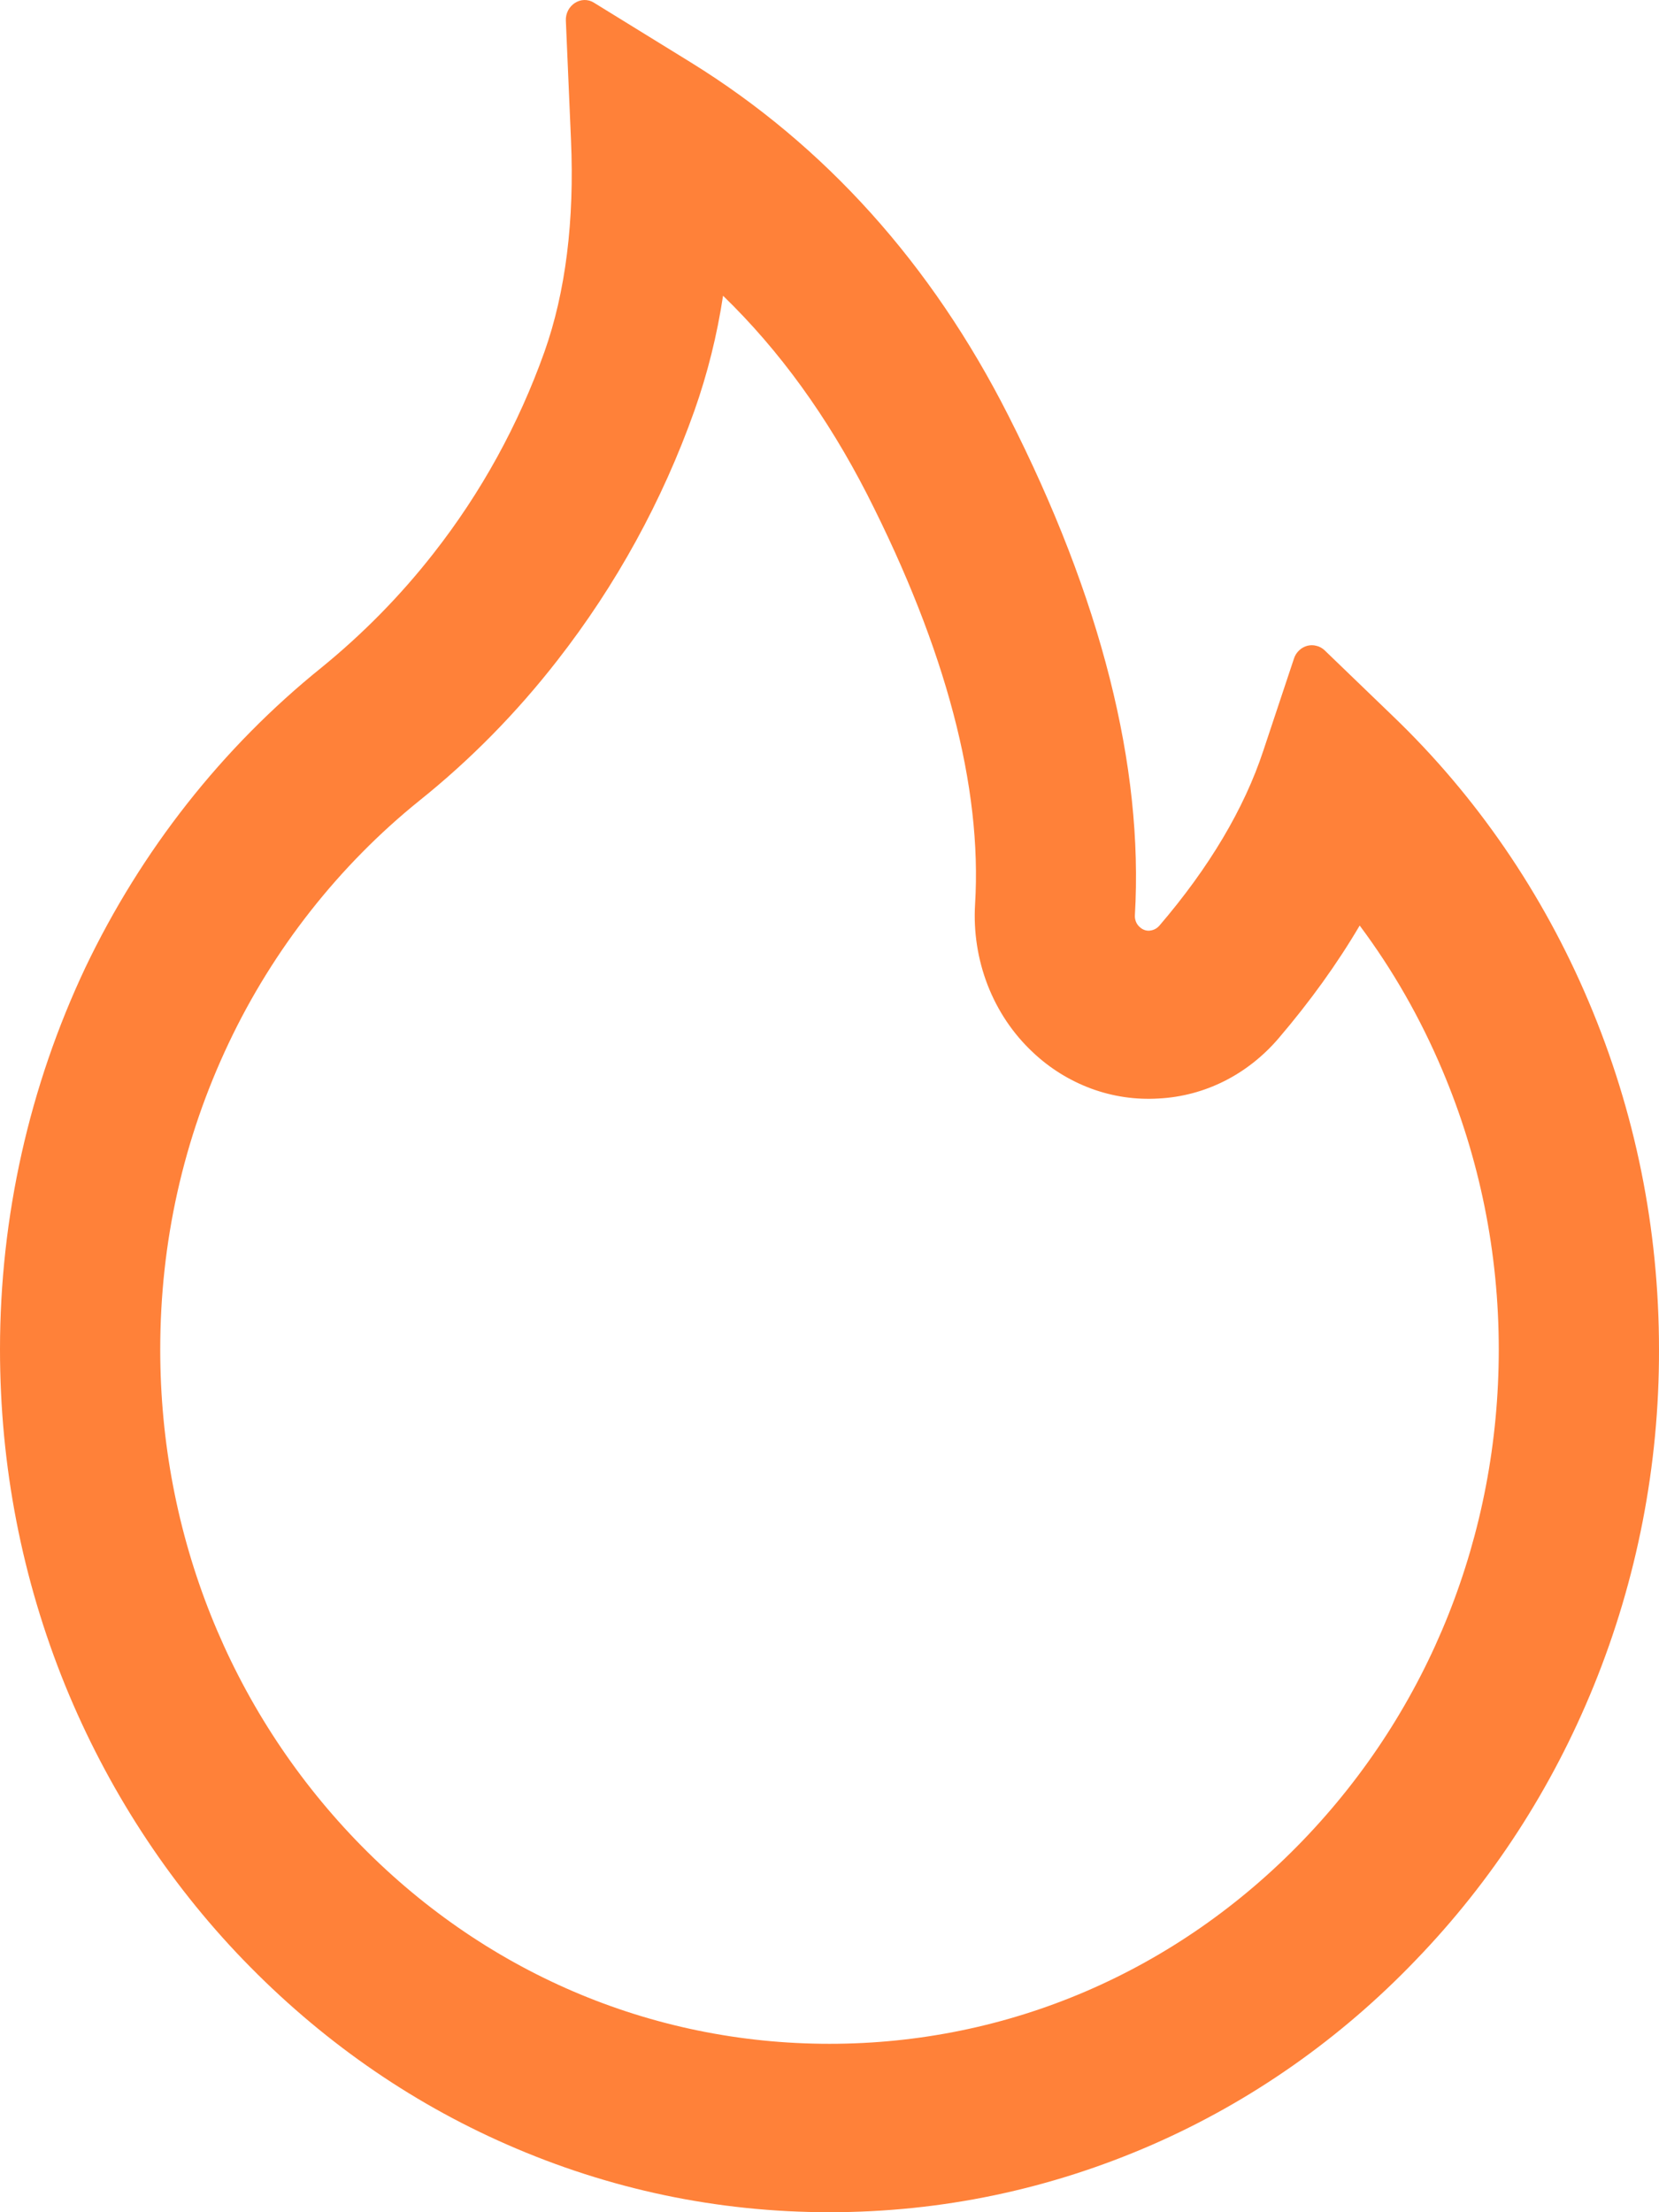 <svg width="12" height="16" viewBox="0 0 12 16" fill="none" xmlns="http://www.w3.org/2000/svg">
<path d="M11.49 7.241C11.159 6.459 10.678 5.758 10.077 5.181L9.581 4.703C9.564 4.687 9.544 4.676 9.522 4.671C9.5 4.665 9.477 4.665 9.455 4.671C9.434 4.677 9.413 4.688 9.397 4.704C9.38 4.72 9.367 4.74 9.36 4.762L9.138 5.429C9 5.848 8.746 6.275 8.386 6.695C8.362 6.722 8.335 6.729 8.316 6.731C8.298 6.733 8.269 6.729 8.243 6.704C8.219 6.683 8.207 6.651 8.209 6.619C8.272 5.542 7.965 4.328 7.294 3.006C6.738 1.908 5.966 1.052 5.001 0.454L4.297 0.02C4.205 -0.038 4.088 0.038 4.093 0.15L4.13 1.009C4.156 1.595 4.091 2.114 3.938 2.545C3.75 3.072 3.481 3.562 3.136 4.002C2.897 4.308 2.625 4.584 2.327 4.827C1.608 5.406 1.023 6.149 0.617 6.999C0.212 7.857 0 8.801 0 9.759C0 10.603 0.159 11.42 0.472 12.191C0.775 12.933 1.212 13.607 1.759 14.174C2.311 14.746 2.952 15.197 3.666 15.51C4.406 15.835 5.19 16 6 16C6.81 16 7.594 15.835 8.334 15.512C9.046 15.201 9.694 14.747 10.241 14.176C10.793 13.604 11.226 12.935 11.528 12.193C11.841 11.424 12.002 10.597 12 9.761C12 8.888 11.829 8.04 11.49 7.241ZM9.426 13.309C8.511 14.26 7.295 14.782 6 14.782C4.705 14.782 3.489 14.26 2.574 13.309C1.662 12.359 1.159 11.1 1.159 9.761C1.159 8.983 1.326 8.237 1.655 7.543C1.976 6.865 2.453 6.259 3.032 5.792C3.402 5.496 3.737 5.155 4.031 4.777C4.457 4.231 4.791 3.623 5.023 2.97C5.118 2.701 5.187 2.423 5.23 2.139C5.64 2.536 5.985 3.015 6.273 3.577C6.842 4.696 7.105 5.692 7.053 6.54C7.041 6.739 7.072 6.939 7.144 7.125C7.216 7.31 7.327 7.476 7.469 7.609C7.592 7.726 7.736 7.815 7.892 7.873C8.049 7.931 8.214 7.955 8.38 7.945C8.715 7.928 9.024 7.772 9.249 7.509C9.476 7.243 9.672 6.971 9.835 6.694C10.074 7.014 10.273 7.362 10.432 7.738C10.703 8.378 10.841 9.06 10.841 9.761C10.841 11.1 10.338 12.361 9.426 13.309Z" fill="#FF8139"/>
</svg>

